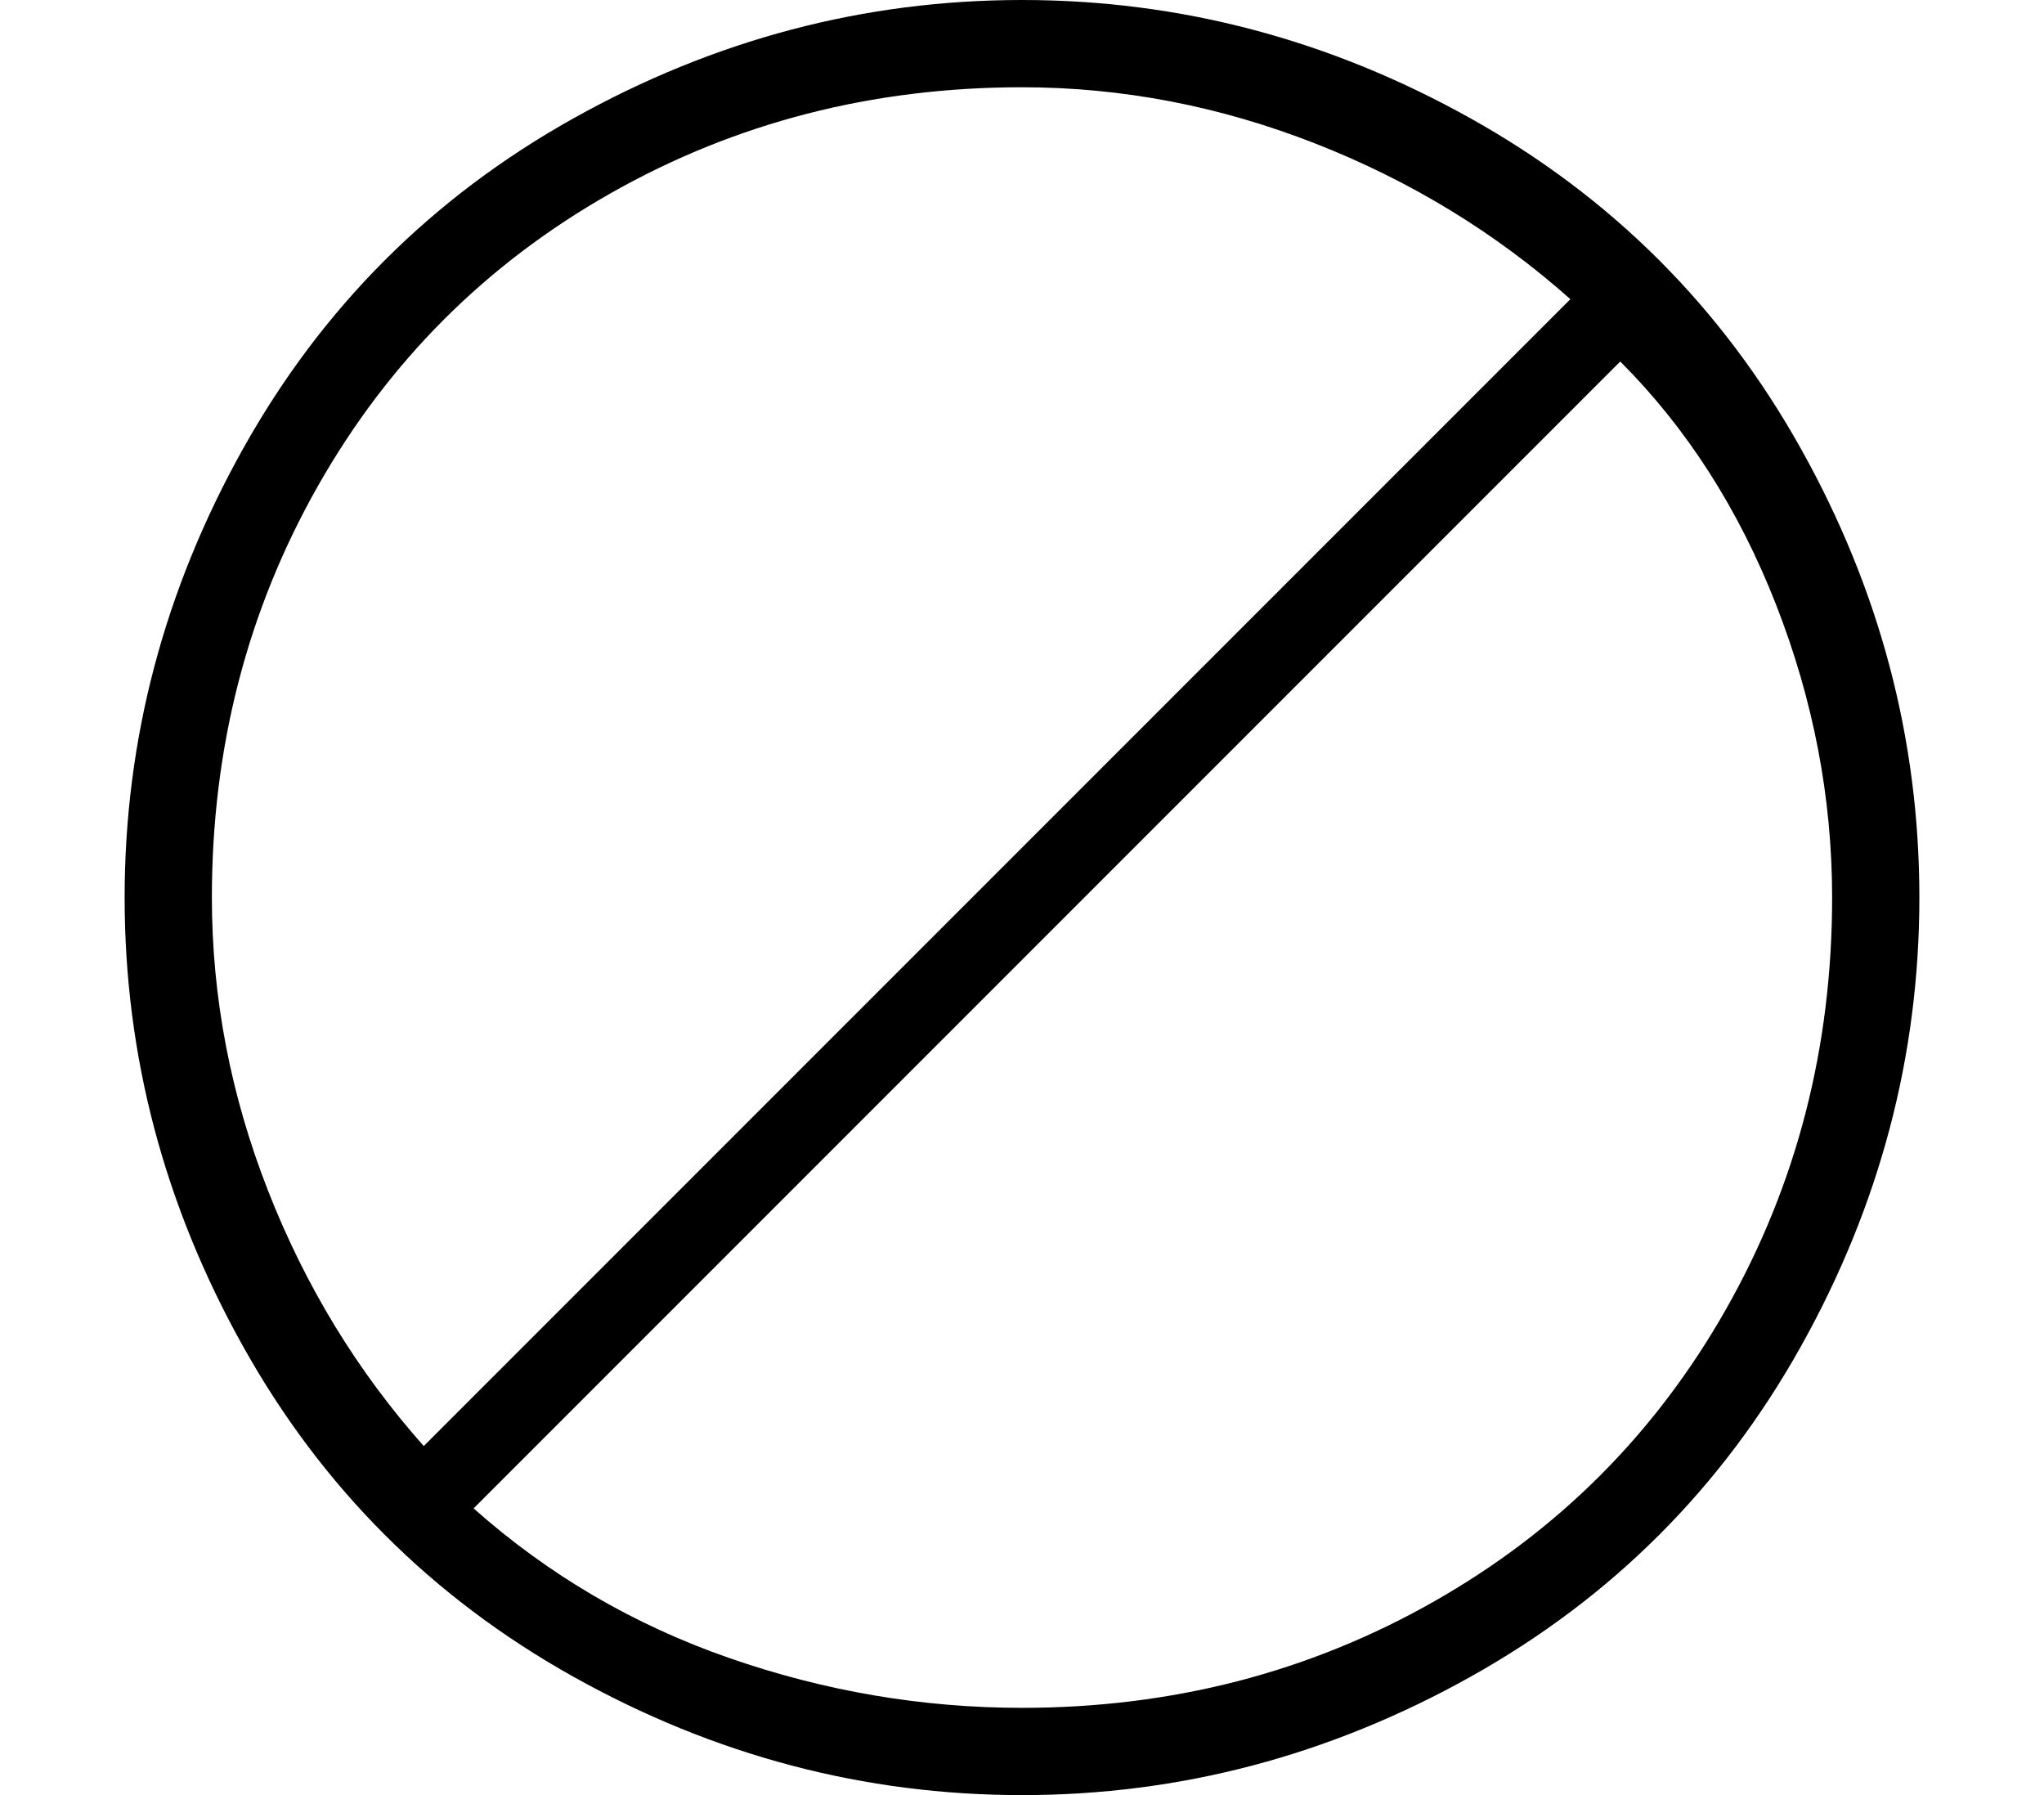 <?xml version="1.0" standalone="no"?>
<!DOCTYPE svg PUBLIC "-//W3C//DTD SVG 1.1//EN" "http://www.w3.org/Graphics/SVG/1.1/DTD/svg11.dtd" >
<svg xmlns="http://www.w3.org/2000/svg" xmlns:xlink="http://www.w3.org/1999/xlink" version="1.1" viewBox="-10 0 164 144">
   <path fill="currentColor"
d="M72 0q-19 0 -36 9.5t-26.5 26.5t-9.5 36t9.5 36t26.5 26.5t36 9.5t36 -9.5t26.5 -26.5t9.5 -36t-9.5 -36t-26.5 -26.5t-36 -9.5zM7 72q0 -18 8.5 -33t23.5 -23.5t33 -8.5q12 0 23.5 4.5t20.5 12.5l-92 92q-8 -9 -12.5 -20.5t-4.5 -23.5zM72 137q-12 0 -23.5 -4t-20.5 -12
l92 -92q8 8 12.5 19.5t4.5 23.5q0 18 -8.5 33t-23.5 23.5t-33 8.5z" />
</svg>
